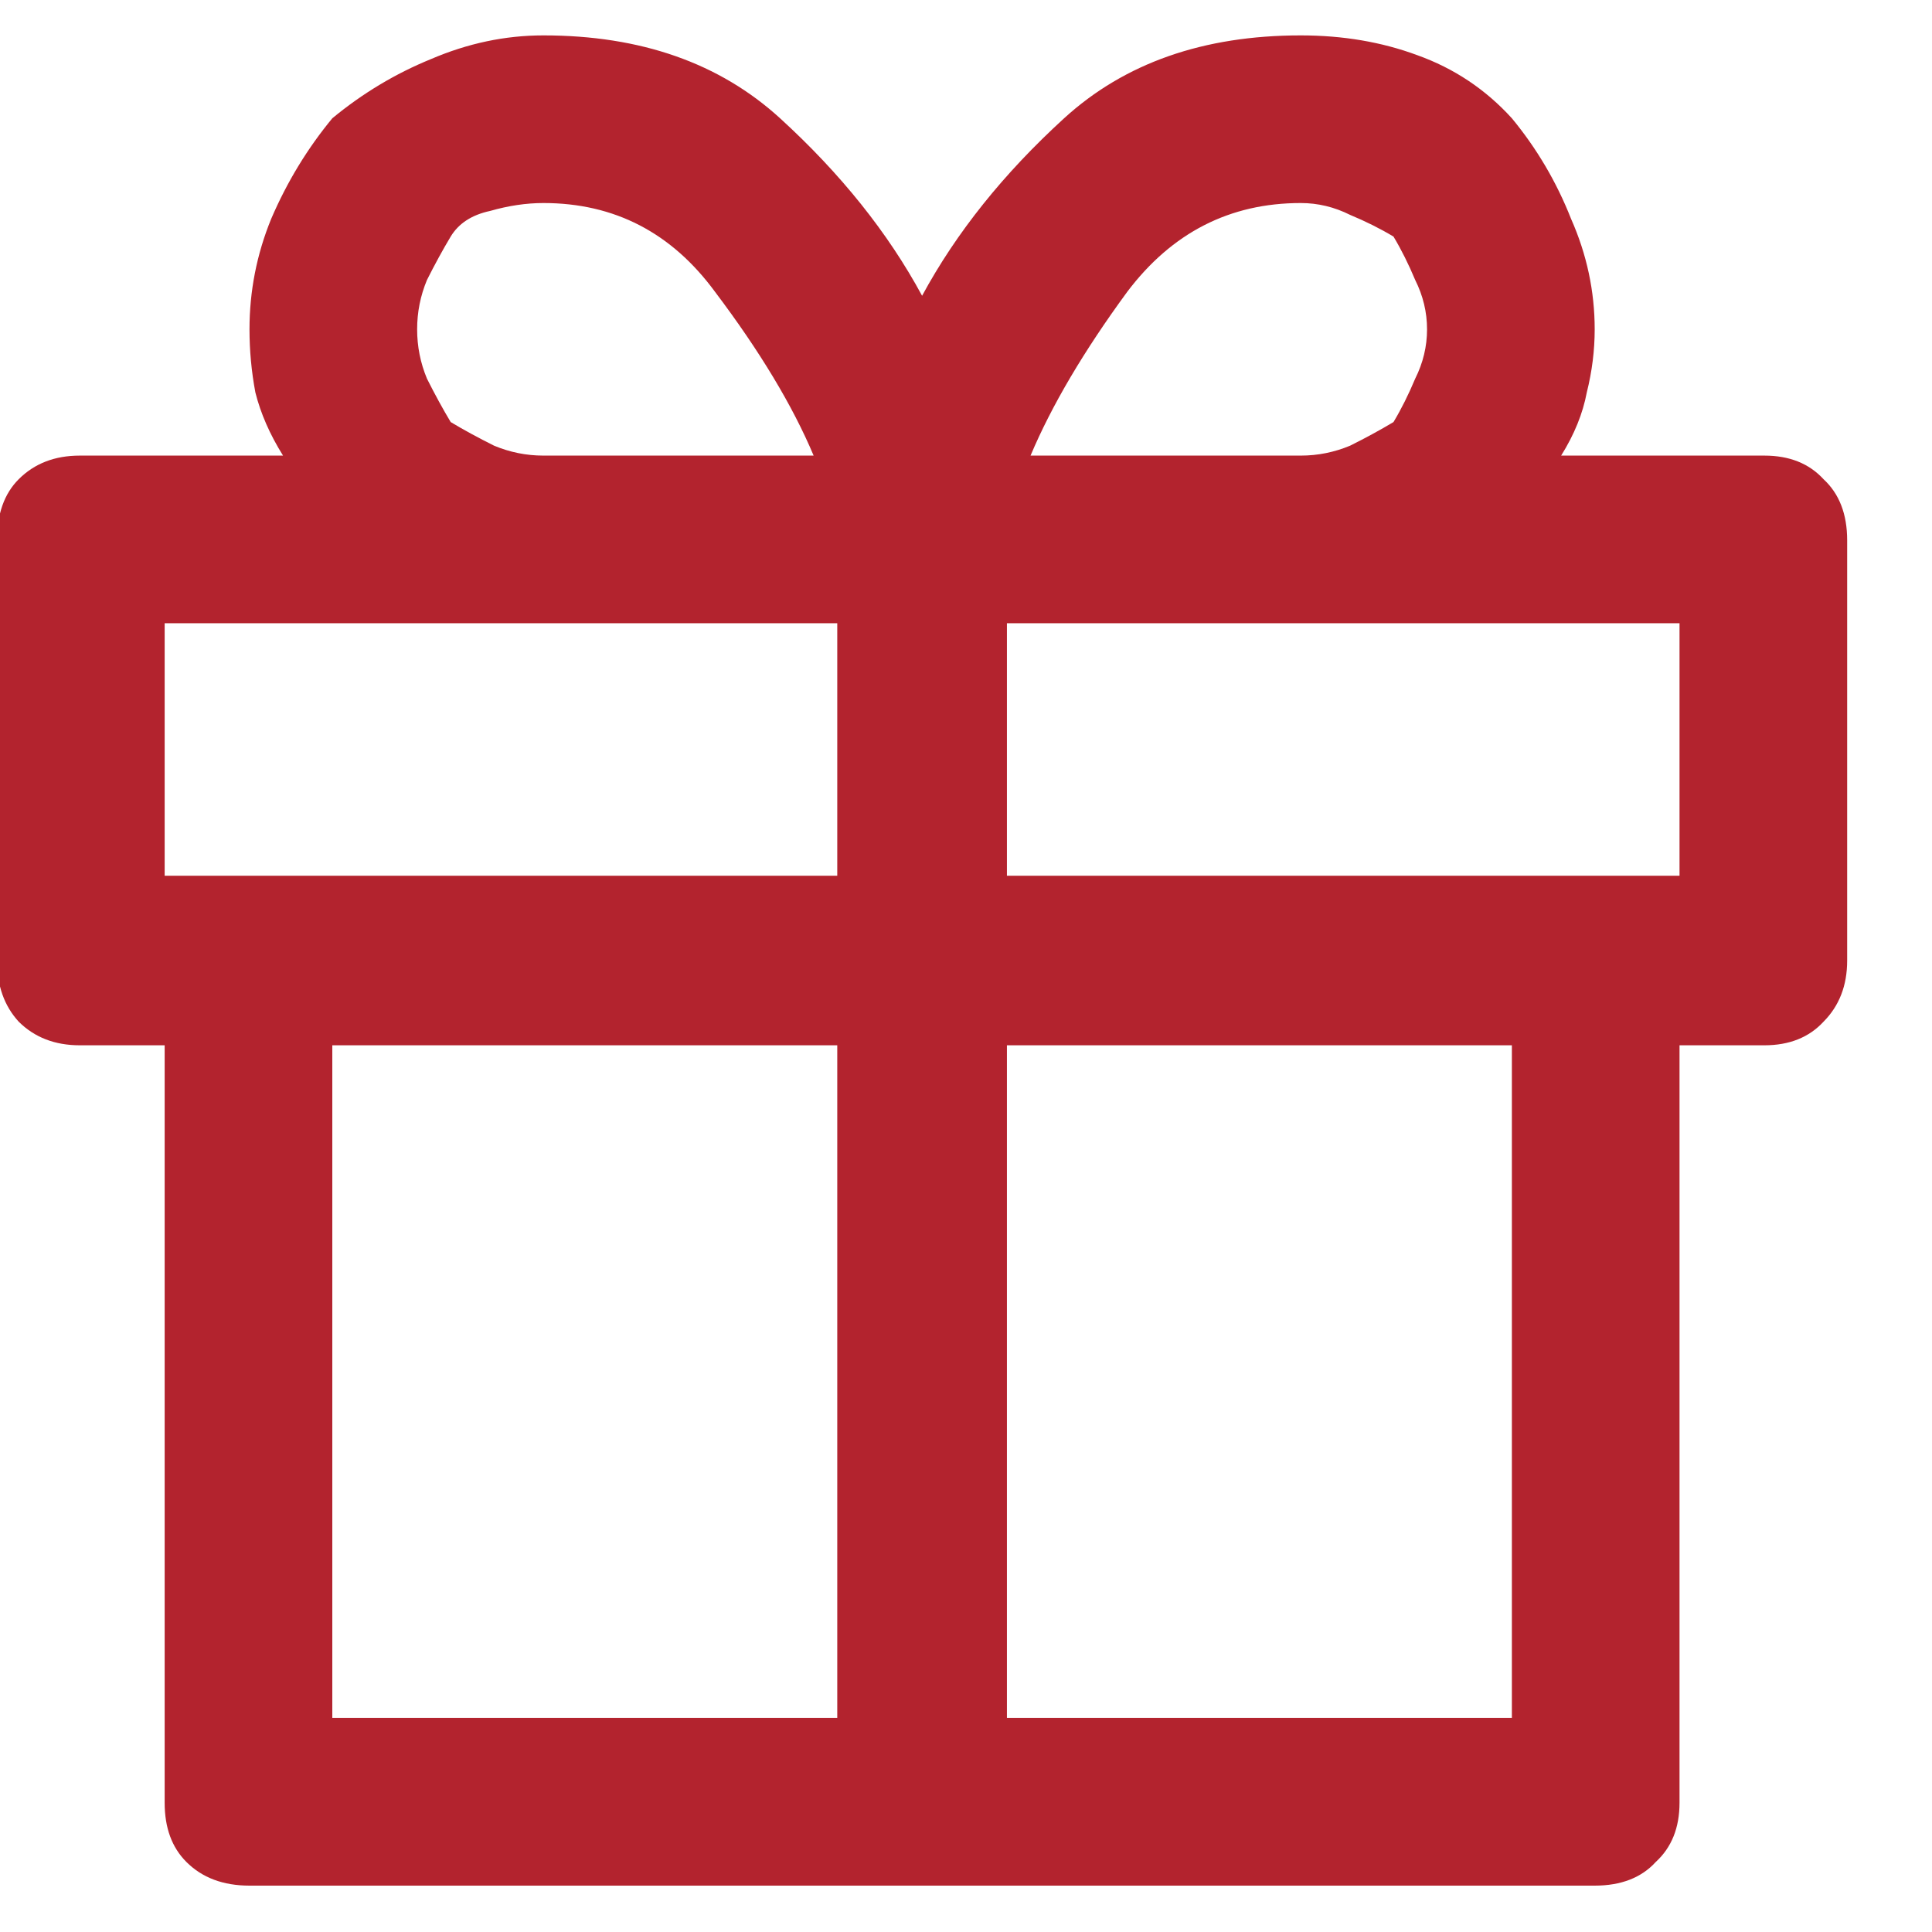 <svg width="22" height="22" viewBox="0 0 22 22" fill="none" xmlns="http://www.w3.org/2000/svg">
<g clip-path="url(#clip0_2592_30879)">
<path d="M20.091 5.188H17.777C17.927 4.948 18.024 4.708 18.069 4.469C18.129 4.229 18.159 3.99 18.159 3.75C18.159 3.316 18.069 2.896 17.89 2.492C17.725 2.073 17.5 1.691 17.216 1.347C16.916 1.017 16.557 0.778 16.138 0.628C15.733 0.478 15.292 0.403 14.812 0.403C13.704 0.403 12.806 0.718 12.117 1.347C11.428 1.976 10.889 2.649 10.5 3.368C10.111 2.649 9.572 1.976 8.883 1.347C8.194 0.718 7.296 0.403 6.188 0.403C5.753 0.403 5.327 0.493 4.907 0.673C4.503 0.838 4.129 1.062 3.784 1.347C3.5 1.691 3.268 2.073 3.088 2.492C2.923 2.896 2.841 3.316 2.841 3.75C2.841 3.99 2.863 4.229 2.908 4.469C2.968 4.708 3.073 4.948 3.223 5.188H0.909C0.625 5.188 0.393 5.277 0.213 5.457C0.048 5.622 -0.034 5.854 -0.034 6.153V10.938C-0.034 11.222 0.048 11.454 0.213 11.634C0.393 11.813 0.625 11.903 0.909 11.903H1.875V20.528C1.875 20.813 1.957 21.037 2.122 21.202C2.302 21.382 2.541 21.472 2.841 21.472H18.159C18.459 21.472 18.691 21.382 18.855 21.202C19.035 21.037 19.125 20.813 19.125 20.528V11.903H20.091C20.375 11.903 20.6 11.813 20.765 11.634C20.944 11.454 21.034 11.222 21.034 10.938V6.153C21.034 5.854 20.944 5.622 20.765 5.457C20.6 5.277 20.375 5.188 20.091 5.188ZM14.812 2.312C15.007 2.312 15.194 2.357 15.374 2.447C15.554 2.522 15.718 2.604 15.868 2.694C15.958 2.844 16.04 3.009 16.115 3.188C16.205 3.368 16.25 3.555 16.25 3.75C16.25 3.945 16.205 4.132 16.115 4.312C16.04 4.491 15.958 4.656 15.868 4.806C15.718 4.896 15.554 4.985 15.374 5.075C15.194 5.15 15.007 5.188 14.812 5.188H11.735C11.975 4.618 12.342 3.997 12.836 3.323C13.345 2.649 14.004 2.312 14.812 2.312ZM5.132 4.806C5.042 4.656 4.952 4.491 4.862 4.312C4.787 4.132 4.75 3.945 4.75 3.75C4.75 3.555 4.787 3.368 4.862 3.188C4.952 3.009 5.042 2.844 5.132 2.694C5.222 2.545 5.371 2.447 5.581 2.402C5.791 2.342 5.993 2.312 6.188 2.312C6.996 2.312 7.647 2.649 8.142 3.323C8.651 3.997 9.025 4.618 9.265 5.188H6.188C5.993 5.188 5.806 5.15 5.626 5.075C5.446 4.985 5.282 4.896 5.132 4.806ZM1.875 7.097H9.534V9.972H1.875V7.097ZM3.784 11.903H9.534V19.562H3.784V11.903ZM17.216 19.562H11.466V11.903H17.216V19.562ZM19.125 9.972H11.466V7.097H19.125V9.972Z" fill="#B3232E"/>
</g>
<defs>
<clipPath id="clip0_2592_30879">
<rect width="22" height="22" fill="white"/>
</clipPath>
</defs>
</svg>
